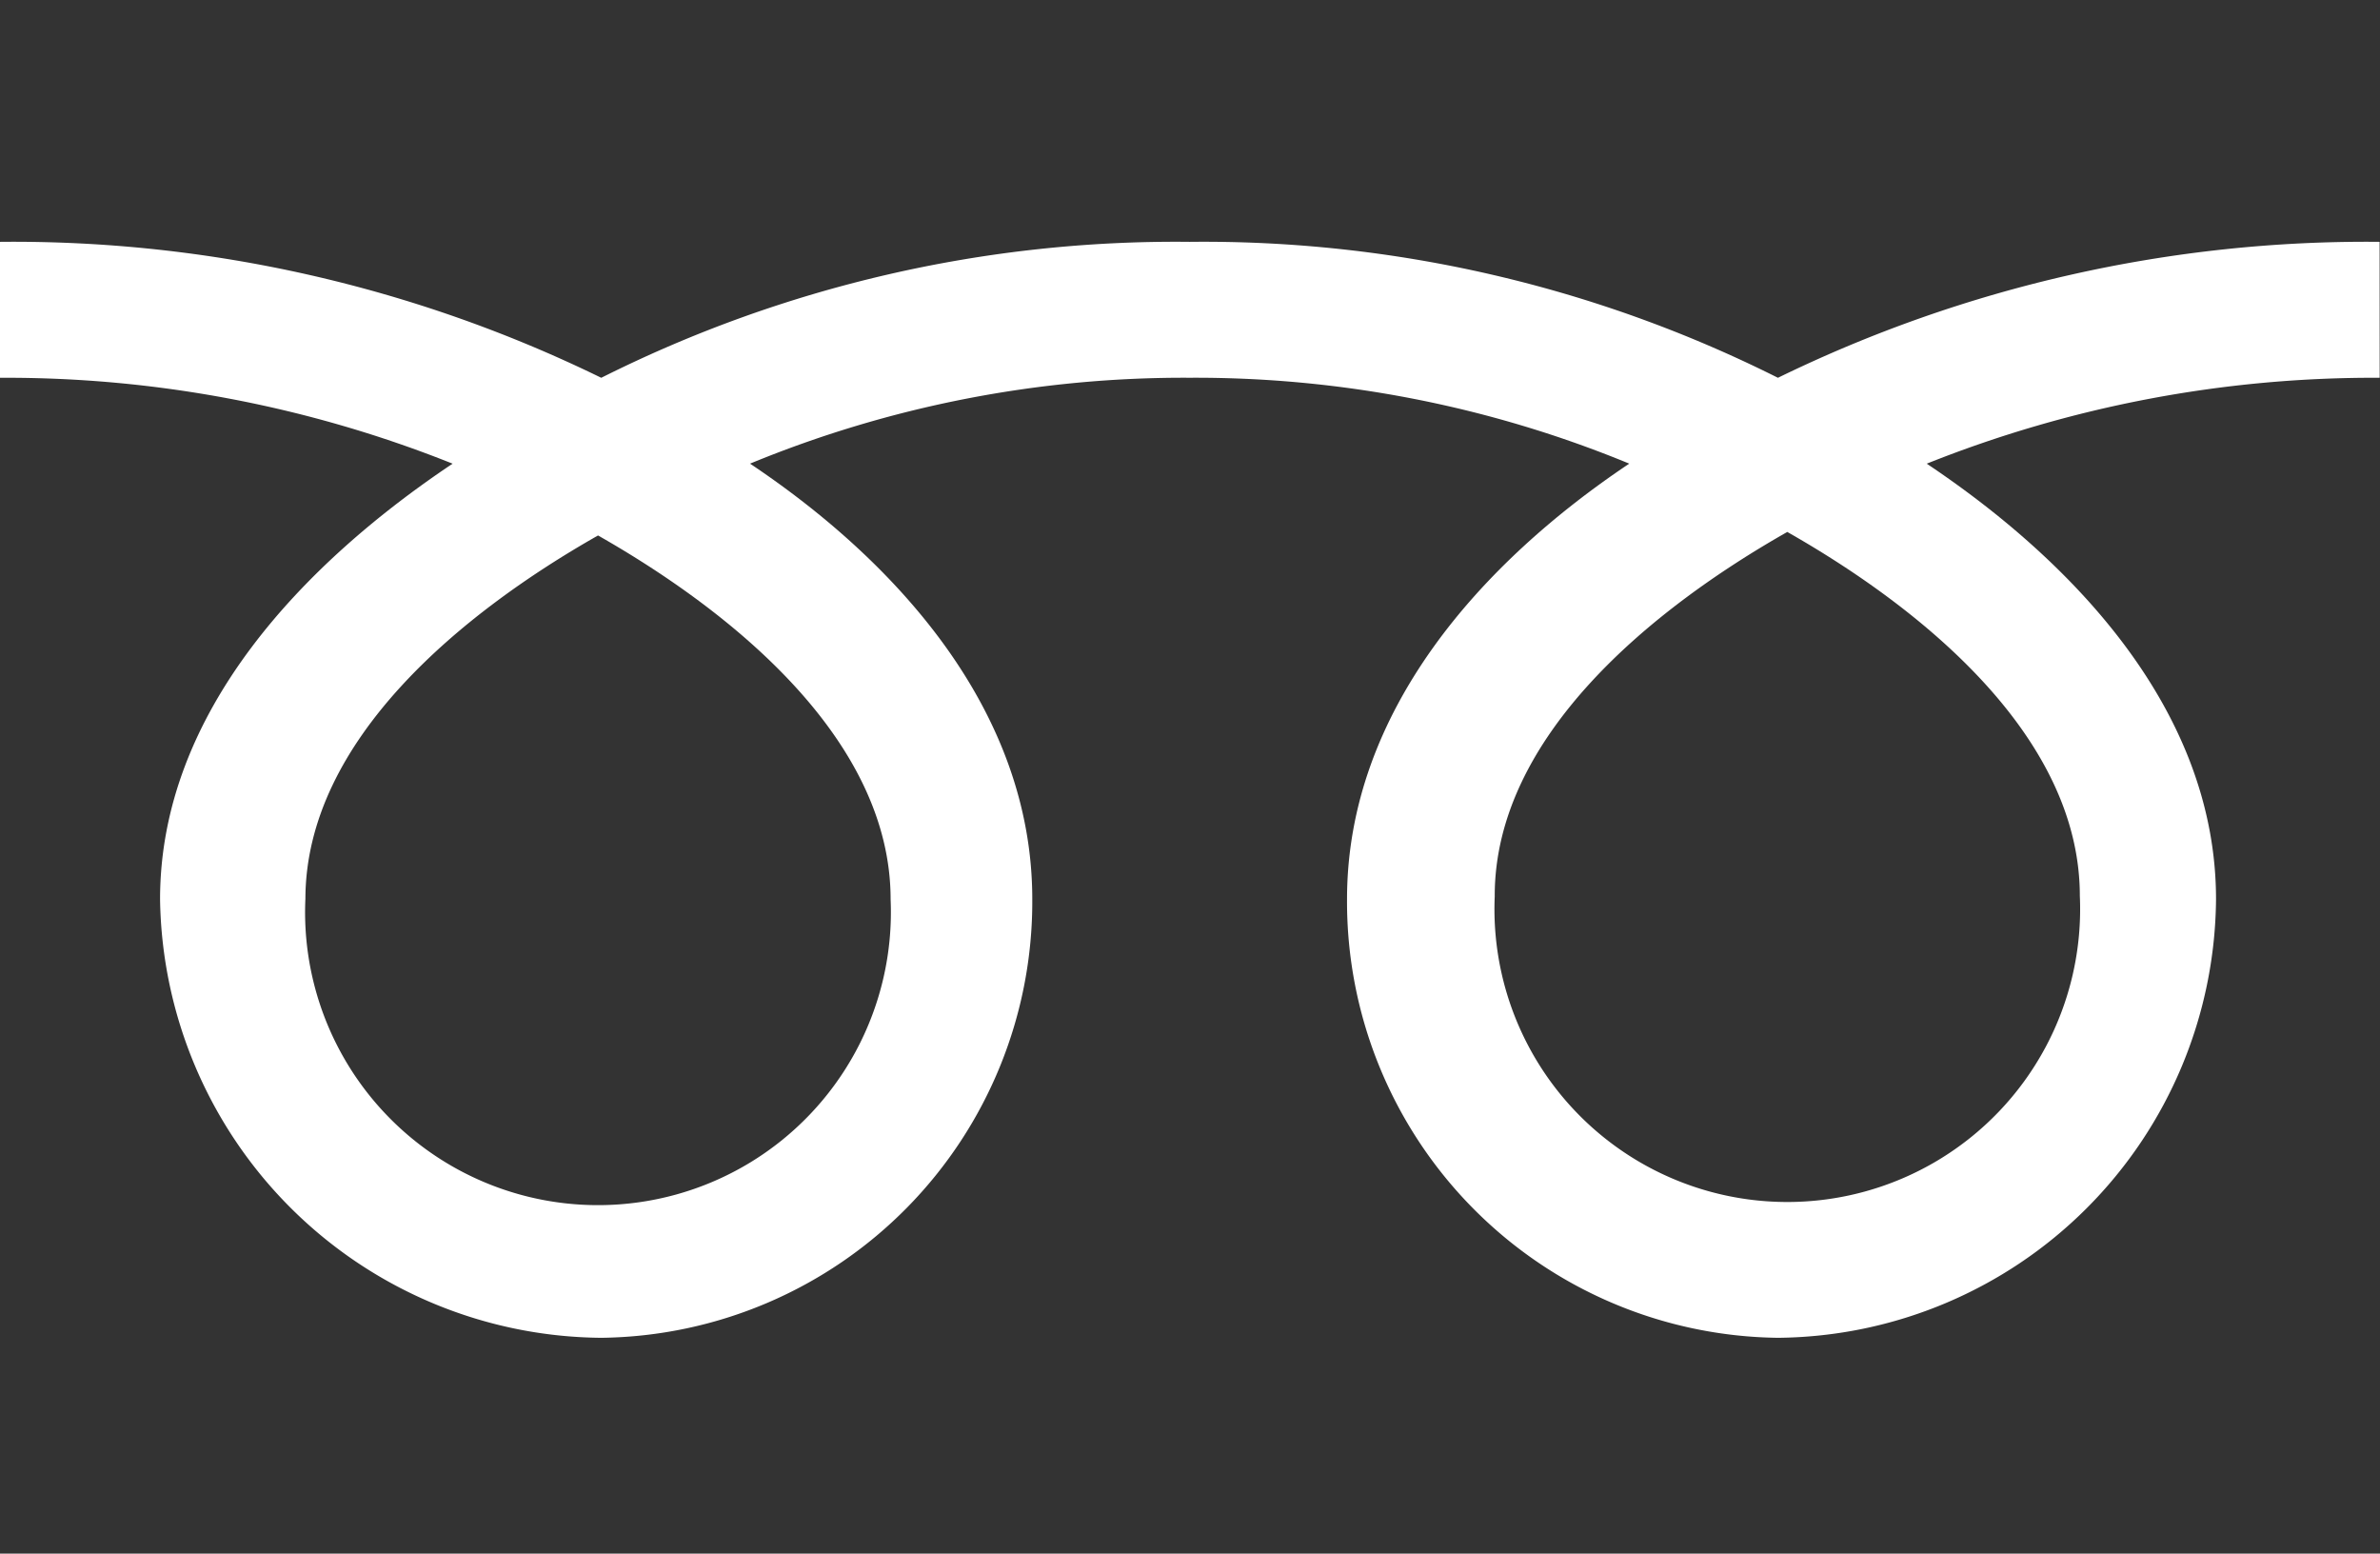 <svg xmlns="http://www.w3.org/2000/svg" xmlns:xlink="http://www.w3.org/1999/xlink" width="71.789" height="46.853" viewBox="0 0 71.789 46.853"><defs><clipPath id="a"><rect width="71.789" height="46.853" fill="#333"/></clipPath></defs><g transform="translate(0 0)" clip-path="url(#a)"><path d="M9.211,27.121a8.835,8.835,0,1,0,17.653,0c0-4.82-4.774-8.67-8.825-10.973-4.054,2.3-8.827,6.153-8.827,10.973M0,46.853H71.789V0H0Zm71.779-35.46a36.326,36.326,0,0,0-13.662,2.59c4.437,2.966,8.726,7.461,8.726,13.135A13.333,13.333,0,0,1,53.631,40.344a13.155,13.155,0,0,1-13-13.227c0-5.674,4.078-10.169,8.513-13.135a34.312,34.312,0,0,0-13.26-2.59,34.317,34.317,0,0,0-13.26,2.59c4.437,2.966,8.513,7.461,8.513,13.135a13.153,13.153,0,0,1-13,13.227A13.417,13.417,0,0,1,4.828,27.118c0-5.674,4.389-10.169,8.824-13.135A36.265,36.265,0,0,0,0,11.393v-4.1a40.4,40.4,0,0,1,18.136,4.1,38.637,38.637,0,0,1,17.747-4.1,38.643,38.643,0,0,1,17.746,4.1,40.458,40.458,0,0,1,18.148-4.1ZM45.087,27.017a8.833,8.833,0,1,0,17.648,0c0-4.821-4.77-8.673-8.824-10.975-4.054,2.3-8.825,6.154-8.825,10.975" transform="translate(0 0)" fill="#333"/></g></svg>